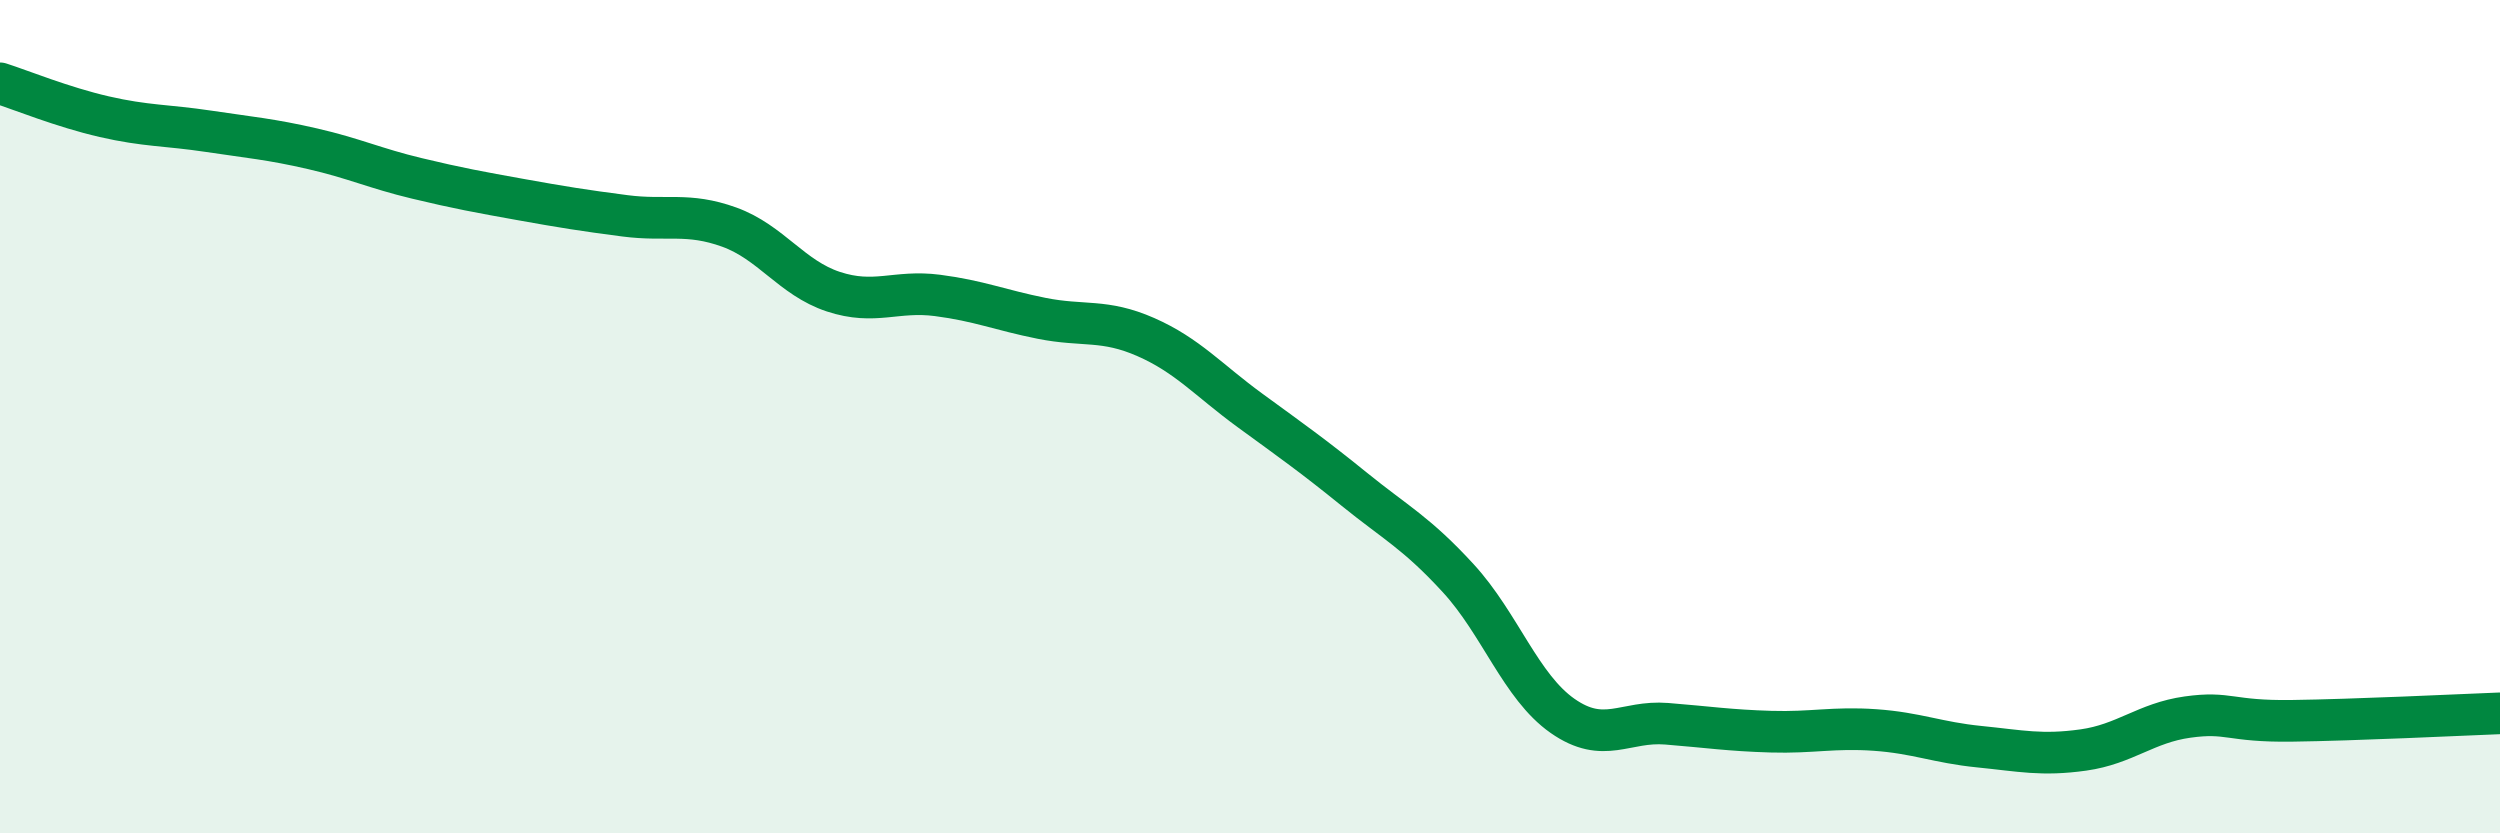 
    <svg width="60" height="20" viewBox="0 0 60 20" xmlns="http://www.w3.org/2000/svg">
      <path
        d="M 0,2 C 0.5,2.16 1.5,2.57 2.5,2.8 C 3.5,3.03 4,3 5,3.15 C 6,3.3 6.5,3.34 7.5,3.57 C 8.5,3.8 9,4.04 10,4.28 C 11,4.52 11.5,4.61 12.5,4.79 C 13.5,4.97 14,5.05 15,5.18 C 16,5.31 16.5,5.09 17.5,5.45 C 18.5,5.81 19,6.67 20,7 C 21,7.33 21.5,6.96 22.5,7.09 C 23.5,7.22 24,7.44 25,7.64 C 26,7.84 26.5,7.65 27.5,8.09 C 28.5,8.53 29,9.12 30,9.85 C 31,10.58 31.5,10.93 32.5,11.74 C 33.5,12.55 34,12.79 35,13.88 C 36,14.97 36.5,16.48 37.5,17.18 C 38.5,17.88 39,17.29 40,17.37 C 41,17.45 41.5,17.53 42.5,17.56 C 43.5,17.59 44,17.45 45,17.52 C 46,17.59 46.5,17.82 47.5,17.92 C 48.5,18.02 49,18.14 50,18 C 51,17.86 51.5,17.35 52.5,17.21 C 53.5,17.07 53.5,17.32 55,17.3 C 56.5,17.28 59,17.16 60,17.12L60 20L0 20Z"
        fill="#008740"
        opacity="0.1"
        stroke-linecap="round"
        stroke-linejoin="round"
      />
      <path
        d="M 0,2 C 0.5,2.16 1.5,2.57 2.5,2.8 C 3.5,3.03 4,3 5,3.15 C 6,3.3 6.5,3.34 7.5,3.57 C 8.5,3.8 9,4.04 10,4.28 C 11,4.52 11.5,4.61 12.5,4.79 C 13.5,4.97 14,5.05 15,5.18 C 16,5.31 16.5,5.09 17.5,5.45 C 18.5,5.81 19,6.67 20,7 C 21,7.33 21.5,6.96 22.5,7.09 C 23.5,7.22 24,7.44 25,7.64 C 26,7.84 26.5,7.65 27.5,8.09 C 28.5,8.53 29,9.12 30,9.85 C 31,10.58 31.5,10.93 32.5,11.74 C 33.5,12.55 34,12.79 35,13.88 C 36,14.97 36.5,16.48 37.5,17.18 C 38.5,17.88 39,17.29 40,17.37 C 41,17.45 41.5,17.53 42.5,17.56 C 43.5,17.59 44,17.45 45,17.52 C 46,17.59 46.5,17.82 47.5,17.92 C 48.5,18.02 49,18.14 50,18 C 51,17.86 51.5,17.35 52.5,17.21 C 53.5,17.07 53.5,17.32 55,17.3 C 56.5,17.28 59,17.16 60,17.12"
        stroke="#008740"
        stroke-width="1"
        fill="none"
        stroke-linecap="round"
        stroke-linejoin="round"
      />
    </svg>
  
